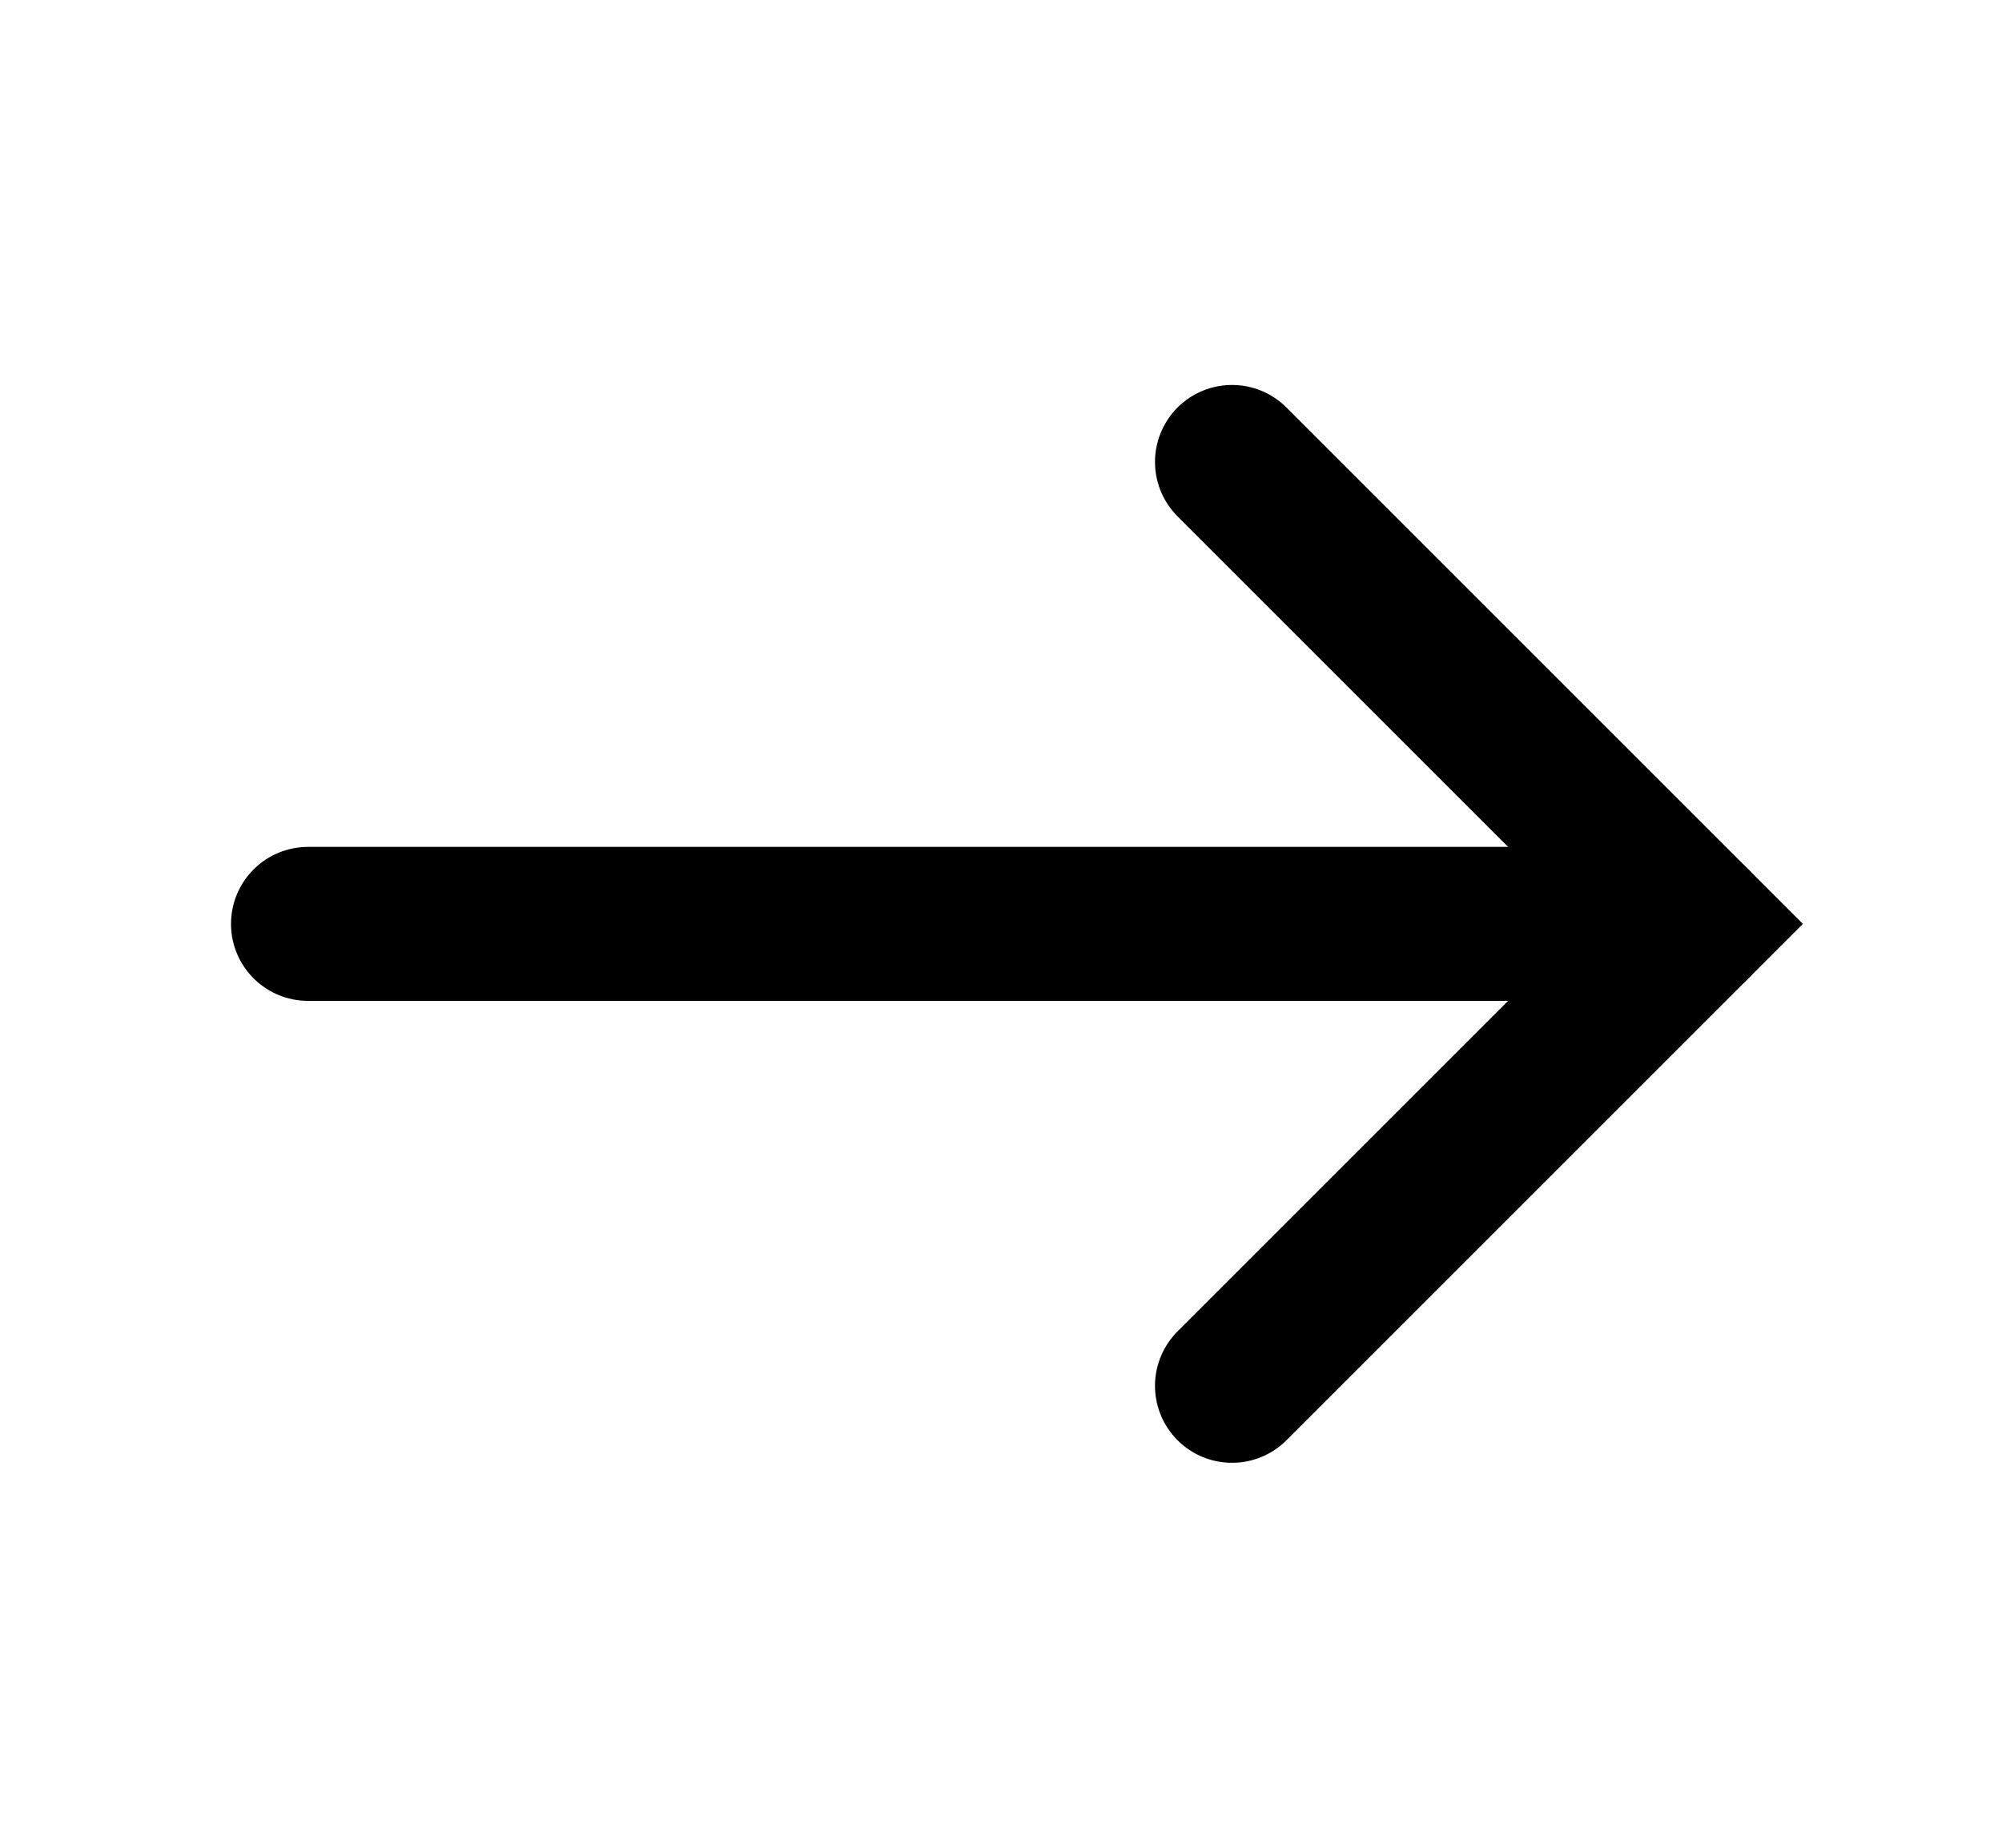 <svg width="13" height="12" viewBox="0 0 13 12" fill="none" xmlns="http://www.w3.org/2000/svg">
<g id="Icon/arrow-down">
<path id="Path 2" d="M2 6L11 6" stroke="black" stroke-linecap="round"/>
<path id="Path 3" d="M8 9L11 6L8 3" stroke="black" stroke-linecap="round"/>
</g>
</svg>
